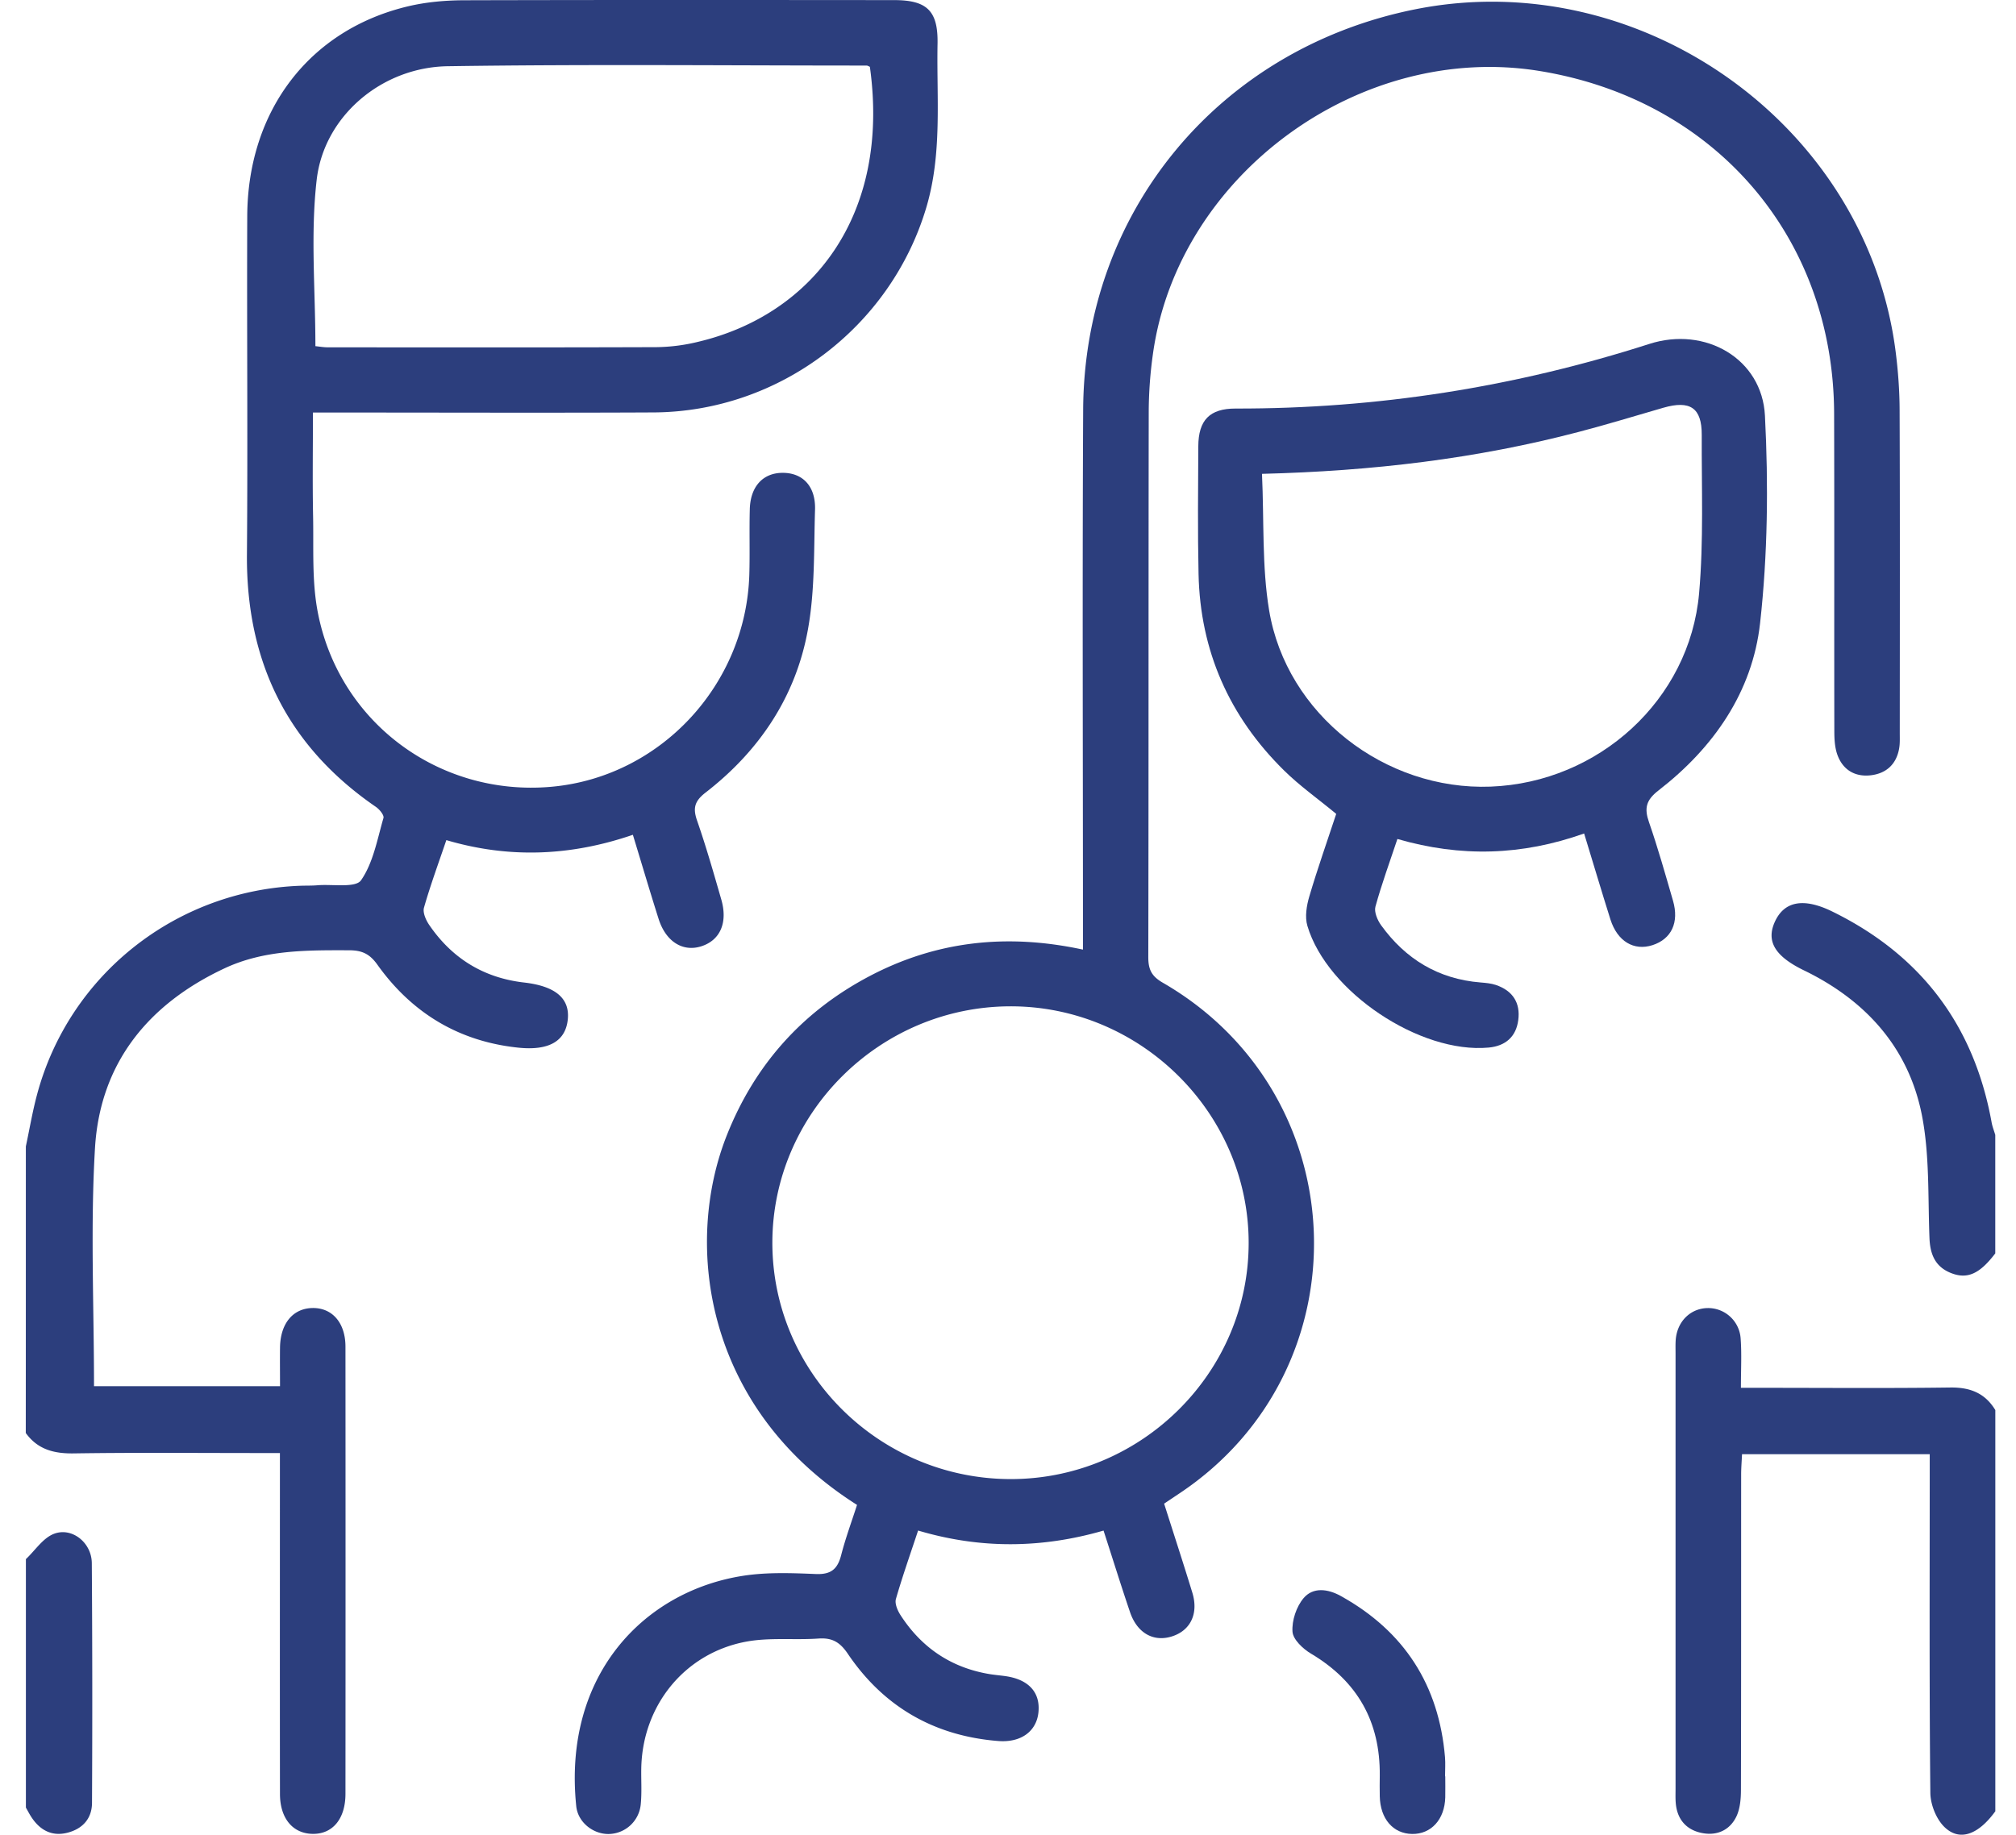 <?xml version="1.0" encoding="UTF-8"?>
<svg xmlns="http://www.w3.org/2000/svg" width="78" height="71" fill="none">
  <path d="M1 44.365c.143-.67.256-1.345.433-2.005 1.24-4.638 5.371-7.907 10.193-8.083.222-.008.446 0 .668-.02.58-.045 1.463.11 1.675-.192.472-.68.627-1.584.867-2.41.032-.11-.156-.338-.295-.432-3.44-2.363-5.019-5.64-4.987-9.767.036-4.362-.006-8.724.012-13.087.016-4.094 2.413-7.223 6.227-8.126.69-.163 1.42-.229 2.133-.233C23.482-.005 29.038 0 34.593.004c1.274 0 1.705.415 1.681 1.687-.04 2.11.185 4.234-.428 6.316-1.37 4.64-5.691 7.931-10.567 7.953-4.091.02-8.183.004-12.276.004h-.895c0 1.389-.02 2.71.006 4.032.024 1.229-.05 2.485.178 3.68.816 4.283 4.705 7.152 9.027 6.772 4.218-.37 7.55-3.937 7.673-8.227.024-.838-.004-1.676.018-2.513.022-.887.516-1.415 1.282-1.41.77.003 1.27.523 1.242 1.424-.048 1.546 0 3.119-.274 4.632-.464 2.59-1.871 4.698-3.96 6.316-.441.341-.495.616-.324 1.102.347 1 .637 2.019.93 3.034.26.897-.041 1.58-.773 1.814-.719.229-1.375-.184-1.653-1.065-.334-1.053-.647-2.114-.994-3.25-2.385.818-4.768.929-7.217.206-.304.895-.617 1.746-.865 2.613-.054.188.071.474.196.66.881 1.296 2.107 2.059 3.679 2.238 1.204.139 1.772.607 1.689 1.428-.086.838-.725 1.22-1.927 1.091-2.306-.243-4.117-1.353-5.445-3.216-.3-.42-.603-.551-1.093-.551-1.641-.004-3.284-.018-4.812.697-2.97 1.39-4.822 3.684-5.016 6.96-.18 3.04-.038 6.1-.038 9.213h7.197c0-.488-.006-.995 0-1.501.014-.929.502-1.513 1.26-1.525.762-.01 1.272.573 1.272 1.497.004 5.767.004 11.535 0 17.301 0 .98-.506 1.575-1.292 1.551-.756-.022-1.24-.608-1.242-1.54-.006-4.066-.002-8.134-.002-12.201v-.996h-.831c-2.381 0-4.763-.022-7.142.014-.77.012-1.4-.152-1.86-.79C1 51.76 1 48.062 1 44.365Zm11.203-30.969c.147.014.316.045.482.045 4.239.002 8.477.008 12.713-.007a7.112 7.112 0 0 0 1.618-.208c4.419-1.049 7.44-4.897 6.64-10.64-.04-.017-.086-.049-.13-.049-5.403 0-10.806-.055-16.208.026-2.545.04-4.78 1.926-5.065 4.393-.244 2.108-.05 4.263-.05 6.438v.002ZM77.196 70.098c-.645.89-1.365 1.171-1.95.618-.328-.308-.556-.88-.56-1.34-.042-4.088-.024-8.178-.024-12.267v-.835H67.4c-.012.268-.034.527-.034.788-.002 4.063.002 8.129-.008 12.192 0 .338-.028.704-.16 1.006-.233.521-.703.774-1.274.687-.594-.09-.985-.45-1.076-1.062-.031-.218-.02-.443-.02-.664V52.372c0-.172-.006-.346.006-.517.052-.712.566-1.223 1.233-1.235a1.261 1.261 0 0 1 1.28 1.191c.043.587.01 1.18.01 1.895h.815c2.428 0 4.86.021 7.288-.012.77-.01 1.343.219 1.74.873v15.529l-.004.002ZM77.196 48.506c-.607.798-1.085 1.011-1.724.753-.607-.247-.796-.73-.82-1.355-.063-1.595.01-3.22-.297-4.77-.518-2.591-2.167-4.422-4.554-5.58-1.117-.541-1.478-1.12-1.131-1.883.361-.792 1.103-.944 2.222-.397 3.437 1.685 5.489 4.413 6.165 8.163.03.164.094.322.141.482v4.585l-.002.002ZM1 60.337c.36-.338.663-.82 1.09-.982.694-.264 1.454.34 1.462 1.132a760.7 760.7 0 0 1 .008 9.277c-.002.618-.371 1.013-.955 1.16-.595.152-1.06-.1-1.387-.601-.08-.12-.145-.249-.216-.373v-9.613H1ZM45.039 58.184c.38 1.197.748 2.32 1.093 3.449.252.824-.081 1.486-.822 1.703-.7.205-1.317-.15-1.589-.95-.347-1.022-.667-2.053-1.024-3.155-2.397.691-4.764.715-7.175-.002-.307.928-.609 1.782-.859 2.65-.05.175.06.436.17.61.816 1.27 1.969 2.054 3.475 2.299.197.031.393.047.59.075.898.126 1.357.628 1.28 1.398-.074.74-.677 1.184-1.56 1.113-2.48-.198-4.433-1.33-5.816-3.376-.304-.45-.605-.627-1.137-.589-.939.065-1.903-.05-2.816.124-2.381.455-3.998 2.486-4.038 4.907-.008.469.026.94-.022 1.403a1.267 1.267 0 0 1-1.262 1.13c-.6-.006-1.17-.466-1.232-1.079-.522-5.073 2.621-8.314 6.45-8.913.924-.144 1.882-.108 2.822-.069.588.024.838-.194.977-.727.17-.662.409-1.308.615-1.948-5.881-3.724-6.723-10.047-5.04-14.298 1.077-2.72 2.915-4.787 5.512-6.158 2.572-1.357 5.304-1.673 8.269-1.033v-.93c0-6.654-.026-13.309.008-19.962.037-7.69 5.278-13.98 12.847-15.496 8.721-1.744 17.466 4.48 18.587 13.238.097.754.153 1.52.155 2.281.016 4.165.008 8.33.006 12.495 0 .198.01.397-.024.59-.107.61-.496.967-1.097 1.038-.61.071-1.076-.207-1.288-.78-.107-.29-.123-.627-.123-.94-.008-4.092.004-8.183-.008-12.274-.02-6.822-4.606-12.153-11.392-13.26-6.949-1.134-13.997 4.017-14.963 10.947a16.44 16.44 0 0 0-.163 2.206c-.012 7.049-.002 14.097-.017 21.145 0 .479.134.737.563.984 7.516 4.342 7.852 14.964.637 19.765l-.587.393-.002-.004Zm-5.915-.946c5.042-.008 9.183-4.121 9.187-9.129.006-5.032-4.181-9.186-9.241-9.166-5.042.02-9.181 4.138-9.187 9.142-.004 5.044 4.151 9.158 9.239 9.153h.002Z" fill="#2C3E7D"></path>
  <path d="M61.297 32.252c-2.415.861-4.778.926-7.231.215-.3.901-.611 1.749-.85 2.618-.057.207.078.523.219.72.947 1.309 2.214 2.085 3.853 2.215.197.016.4.034.584.095.653.22.96.69.87 1.363-.084.64-.491 1-1.144 1.061-2.653.247-6.252-2.15-7.014-4.708-.104-.347-.032-.784.075-1.145.32-1.083.697-2.148 1.04-3.19-.7-.58-1.411-1.081-2.022-1.684-2.117-2.086-3.24-4.624-3.304-7.593-.036-1.65-.018-3.301-.01-4.953.006-1.007.44-1.458 1.443-1.456 5.47.01 10.798-.828 16.005-2.5 2.168-.698 4.365.57 4.476 2.777.137 2.669.107 5.375-.188 8.028-.298 2.667-1.798 4.822-3.931 6.474-.488.377-.554.693-.367 1.23.347 1 .633 2.02.928 3.035.246.845-.06 1.485-.793 1.722-.719.231-1.356-.146-1.626-.99-.34-1.076-.66-2.159-1.02-3.334h.007Zm-12.47-13.915c.084 1.811-.007 3.577.276 5.282.671 4.032 4.48 6.978 8.574 6.822 4.175-.16 7.697-3.355 8.062-7.484.179-2.03.094-4.085.102-6.127.004-1.05-.45-1.35-1.489-1.05-1.093.317-2.18.649-3.282.937-3.946 1.035-7.972 1.513-12.242 1.62ZM55.918 68.74c0 .271.006.542 0 .815-.022.853-.546 1.428-1.284 1.416-.736-.012-1.23-.587-1.25-1.452-.006-.27-.004-.541 0-.814.018-2.074-.857-3.639-2.659-4.711-.314-.186-.7-.55-.718-.854-.028-.428.15-.966.43-1.296.367-.432.935-.361 1.437-.083 2.462 1.367 3.798 3.453 4.034 6.239.02.245.002.492.002.739h.008v.002Z" fill="#2C3E7D"></path>
</svg>
